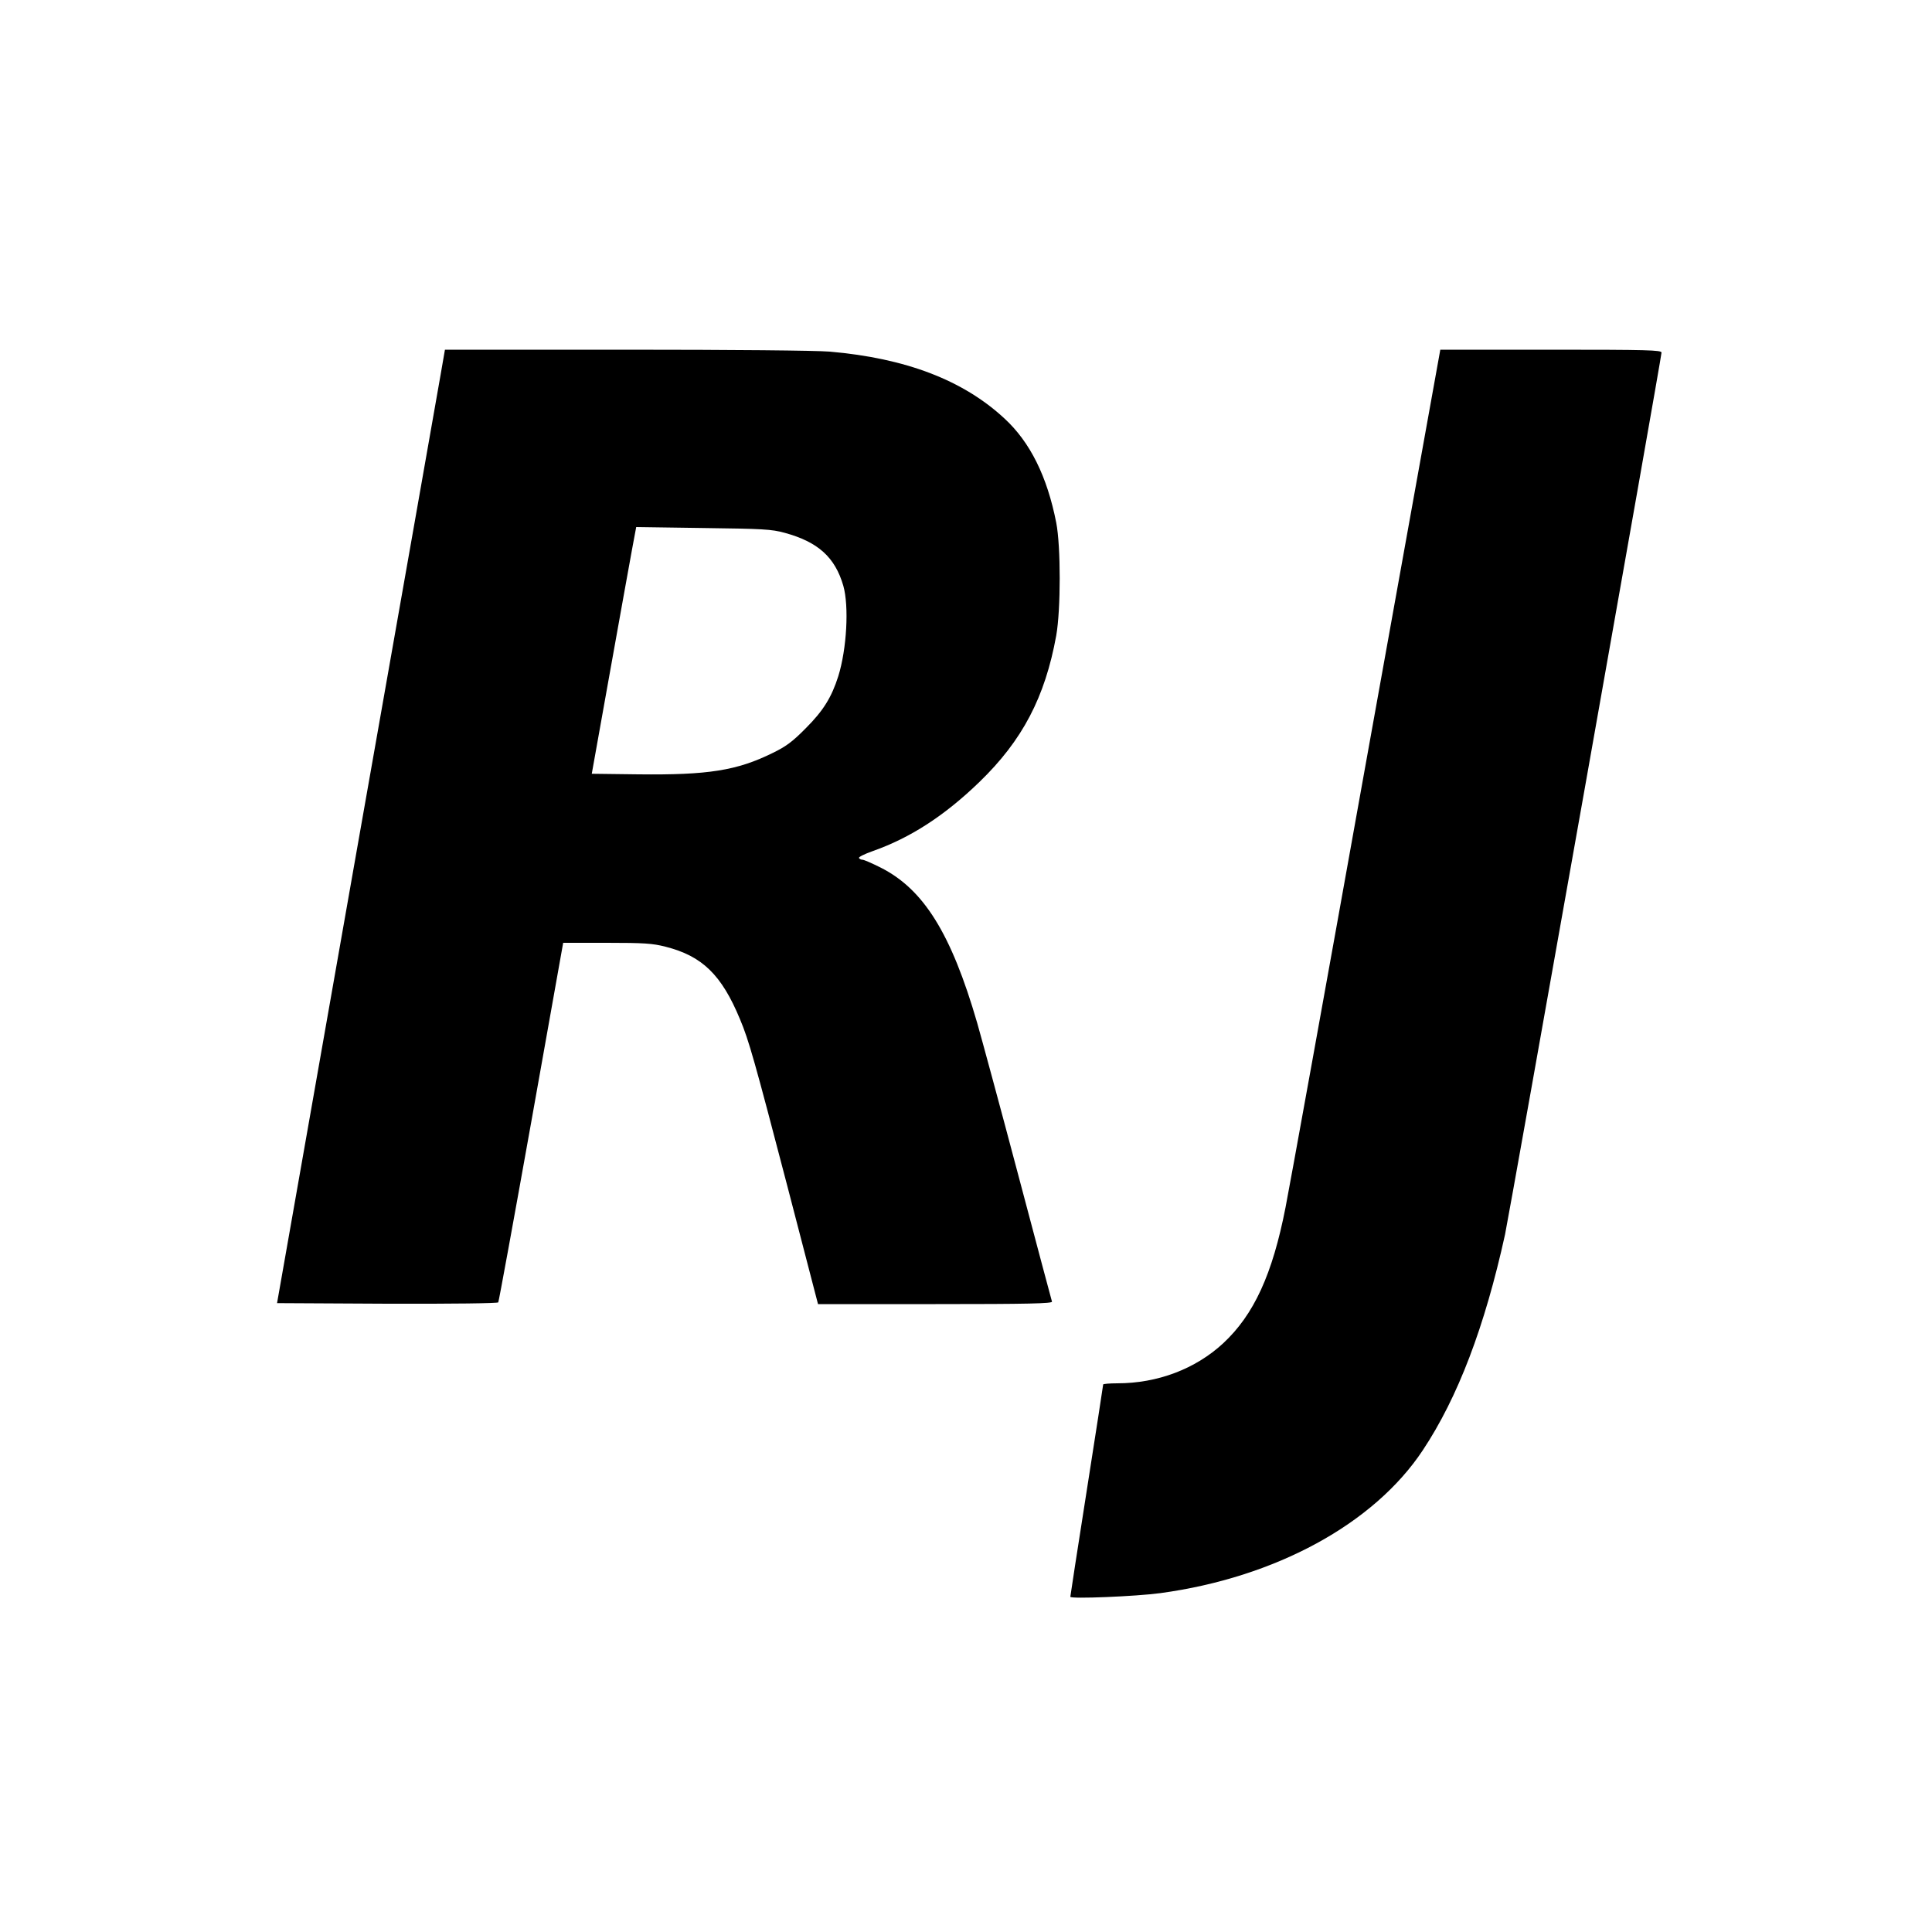 <svg version="1" xmlns="http://www.w3.org/2000/svg" width="1333.333" height="1333.333" viewBox="0 0 1000 1000"><path d="M228.1 193.7c-1.2 7.1-20.8 118.1-43.5 246.8l-41.2 234 57 .3c34.2.1 57.2-.2 57.5-.7.3-.5 8-42.6 17.1-93.5l16.5-92.6h22.6c19.2 0 23.7.3 30.3 2 19.1 4.8 29.1 14.6 38.6 37.5 4.6 10.9 7.6 21.6 24.6 86.7l15.8 60.8h60.8c48.1 0 60.7-.3 60.3-1.3-.2-.6-8.1-30.2-17.5-65.7s-19-70.8-21.2-78.5C492.3 483 478 460.2 455.7 449c-4.4-2.2-8.5-4-9.3-4-.7 0-1.5-.4-1.8-.9-.3-.5 2.9-2.1 7.2-3.6 19.5-6.9 37.1-18.3 55.2-35.8 22.2-21.5 33.9-43.8 39.7-75.7 2.4-13.6 2.4-46.2 0-58.5-4.7-23.9-13.5-41.6-26.7-53.8-21.5-20-51.3-31.3-90.5-34.7-7-.6-50.9-1-105.6-1h-93.6l-2.2 12.7zm178.1 82.1c17.2 4.7 26 12.6 30.3 27.4 3 10.6 1.8 32.6-2.6 46.8-3.5 11-7.8 17.9-16.9 27-6.8 6.9-10.2 9.4-17 12.7-18.6 9.2-33.6 11.5-69.6 11.1l-24.1-.3 9.3-52c5.1-28.6 10.3-57.3 11.5-63.9l2.2-11.8 34.6.5c31 .4 35.4.6 42.3 2.5zm300.9 118.5c-21 117.2-39.8 221-41.7 230.6-6.8 34.8-16.4 55.6-32.3 70.4-14.4 13.3-34 20.7-54.8 20.7-4 0-7.3.3-7.3.6s-3.8 25-8.5 54.9c-4.7 29.8-8.5 54.6-8.5 55 0 1.2 34-.2 46.6-1.9 59.6-8.1 110.5-35.8 135.8-73.9 18.2-27.4 32.1-64 42.6-111.7 2.2-10.4 81-454.1 81-456.5 0-1.3-7.1-1.5-57.2-1.5h-57.3l-38.4 213.3z"/></svg>